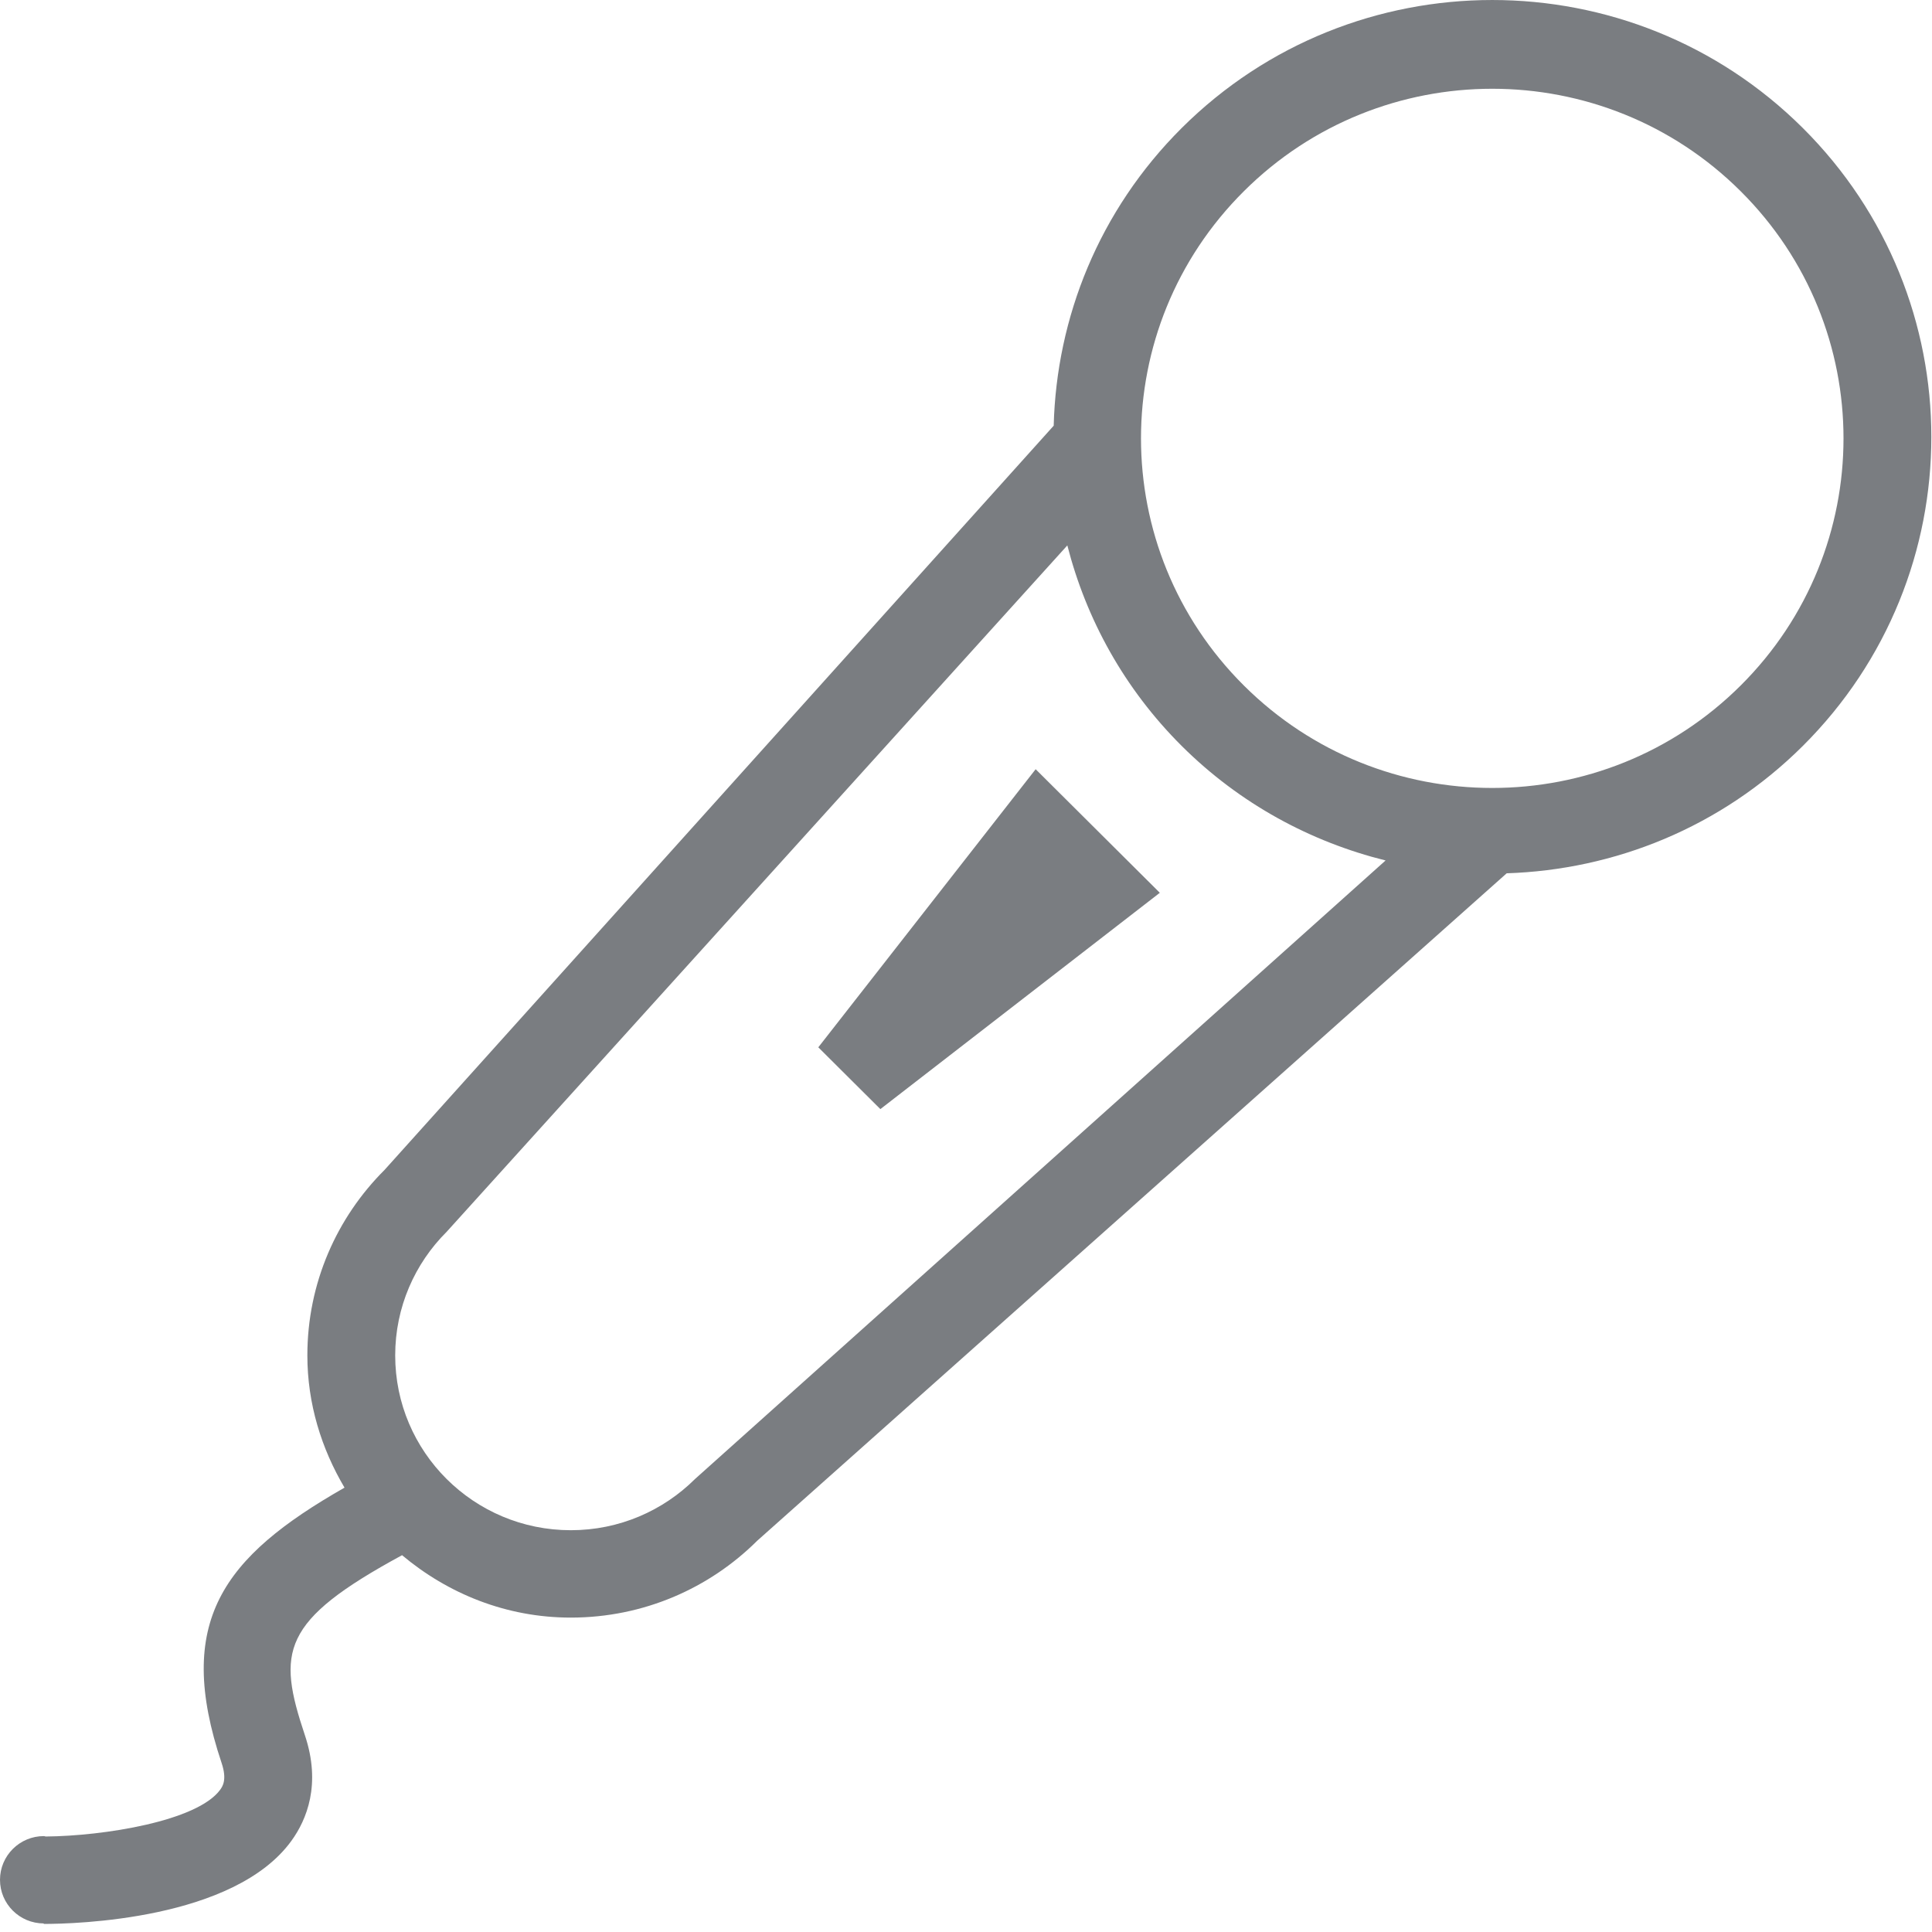 <?xml version="1.0" encoding="UTF-8"?>
<svg width="56px" height="56px" viewBox="0 0 56 56" version="1.1" xmlns="http://www.w3.org/2000/svg" xmlns:xlink="http://www.w3.org/1999/xlink">
    <!-- Generator: Sketch 51.3 (57544) - http://www.bohemiancoding.com/sketch -->
    <title>icons/live</title>
    <desc>Created with Sketch.</desc>
    <defs></defs>
    <g id="Design" stroke="none" stroke-width="1" fill="none" fill-rule="evenodd">
        <g id="component/Numbers" transform="translate(-573, -313)" fill="#7A7D81">
            <g id="icons/live" transform="translate(573, 313)">
                <path d="M50.453,19.871 C46.477,23.829 40.031,23.829 36.055,19.871 C32.078,15.914 32.078,9.499 36.055,5.542 C40.031,1.583 46.477,1.583 50.453,5.542 C54.429,9.499 54.429,15.914 50.453,19.871 Z M20.146,42.869 C19.223,43.787 17.951,44.354 16.545,44.354 C13.734,44.354 11.455,42.085 11.455,39.287 C11.455,37.89 12.025,36.622 12.946,35.705 L30.937,15.809 C31.483,17.94 32.581,19.956 34.254,21.623 C35.947,23.307 37.999,24.404 40.162,24.941 L20.146,42.869 Z M52.254,3.709 C47.283,-1.236 39.224,-1.236 34.254,3.709 C31.854,6.099 30.623,9.206 30.542,12.339 L11.145,33.912 C9.764,35.289 8.909,37.189 8.909,39.287 C8.909,40.692 9.319,41.991 9.986,43.12 C6.453,45.135 5.053,47.009 6.423,51.1 C6.588,51.59 6.449,51.781 6.383,51.875 C5.723,52.787 2.999,53.219 1.324,53.232 C1.306,53.23 1.292,53.22 1.273,53.22 C0.57,53.22 0,53.788 0,54.487 C0,55.185 0.566,55.75 1.268,55.752 L1.268,55.766 C2.174,55.766 6.786,55.65 8.447,53.357 C8.889,52.747 9.315,51.722 8.838,50.298 C8.026,47.871 8.135,46.988 11.654,45.078 C12.982,46.192 14.673,46.887 16.545,46.887 C18.654,46.887 20.563,46.037 21.946,44.661 L43.672,25.313 C46.789,25.212 49.874,23.991 52.254,21.623 C57.223,16.677 57.223,8.656 52.254,3.709 Z M23.719,30.357 L25.518,32.148 L33.618,25.878 L30.019,22.296 L23.719,30.357 Z" id="Fill-1"></path>
            </g>
        </g>
    </g>
</svg>